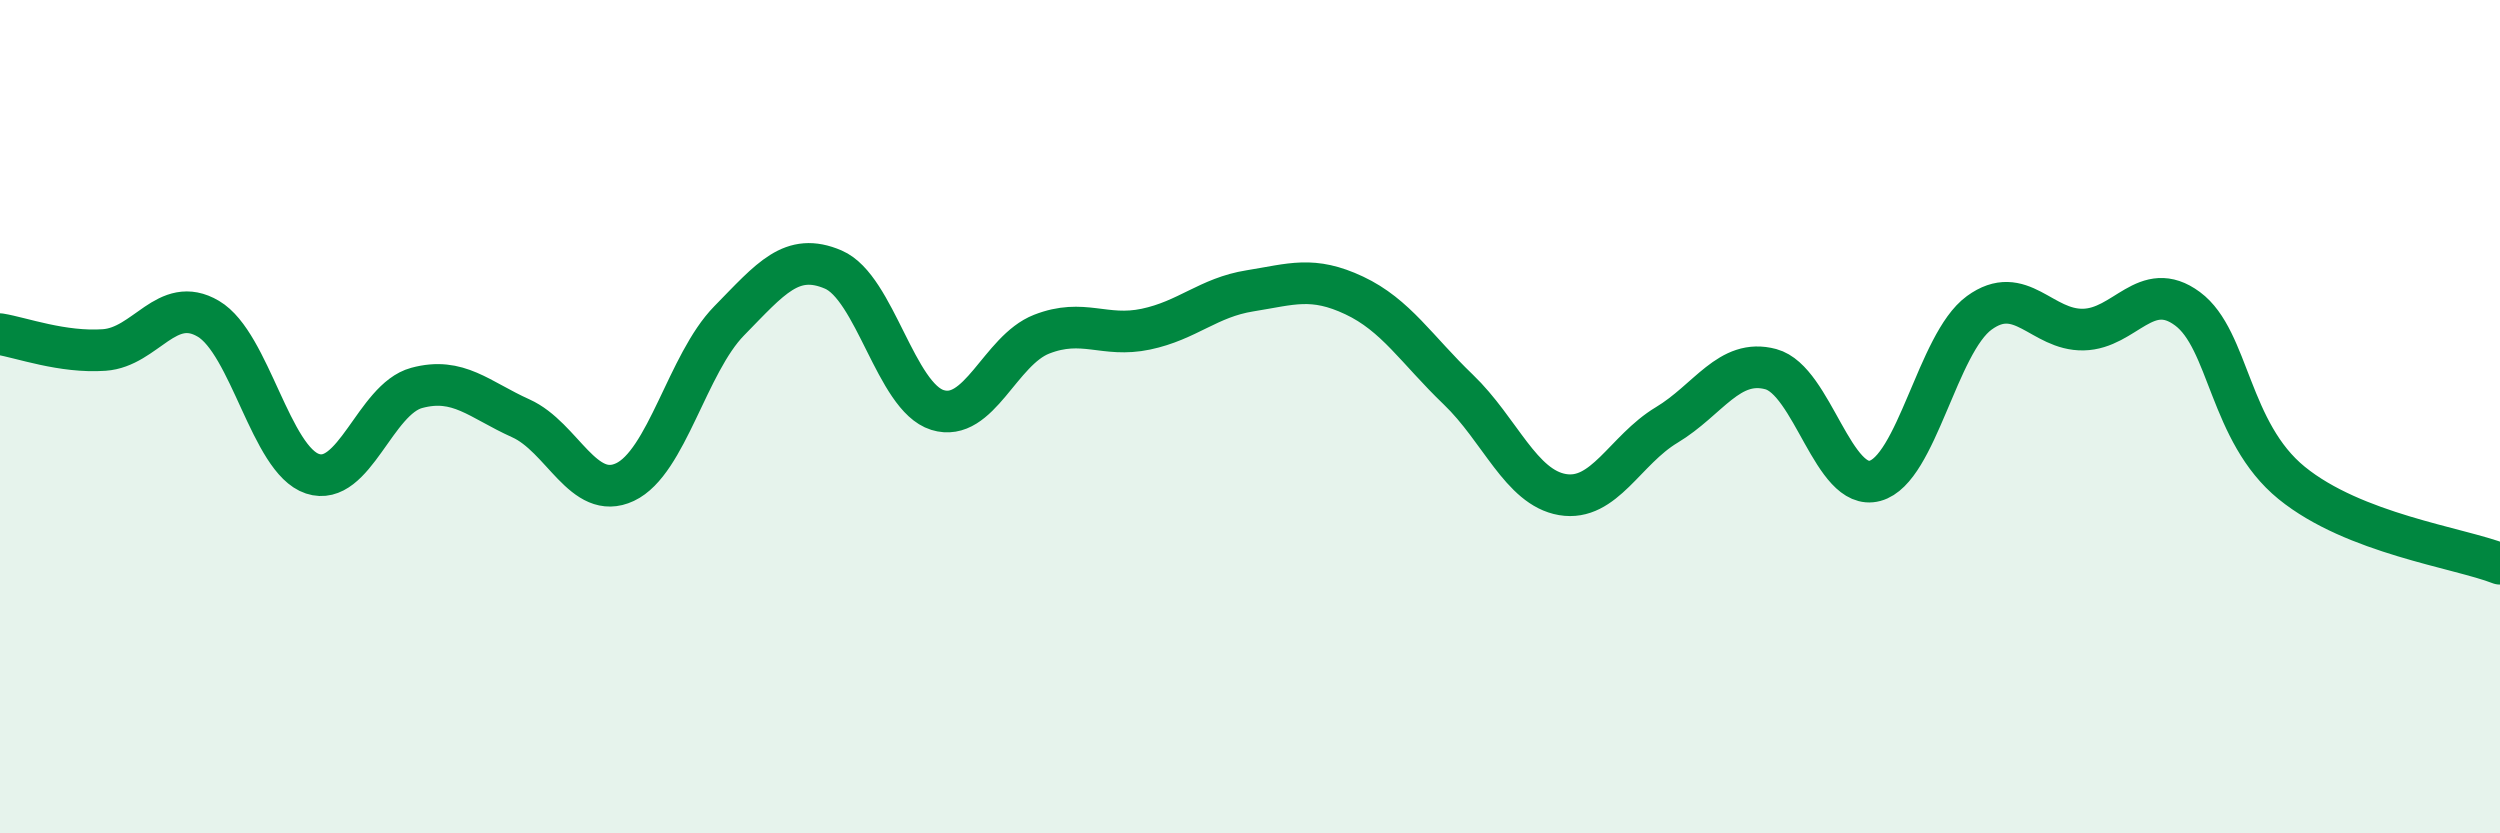
    <svg width="60" height="20" viewBox="0 0 60 20" xmlns="http://www.w3.org/2000/svg">
      <path
        d="M 0,8.02 C 0.5,8.1 1.5,8.47 2.5,8.4 C 3.5,8.33 4,7.06 5,7.65 C 6,8.24 6.5,11.04 7.5,11.37 C 8.5,11.7 9,9.58 10,9.31 C 11,9.04 11.5,9.59 12.5,10.04 C 13.5,10.49 14,12.04 15,11.57 C 16,11.1 16.5,8.72 17.5,7.7 C 18.5,6.68 19,6.04 20,6.47 C 21,6.9 21.5,9.53 22.5,9.84 C 23.5,10.15 24,8.41 25,8.02 C 26,7.63 26.5,8.11 27.5,7.9 C 28.5,7.69 29,7.14 30,6.98 C 31,6.82 31.5,6.62 32.5,7.09 C 33.5,7.56 34,8.39 35,9.35 C 36,10.31 36.5,11.7 37.5,11.87 C 38.5,12.04 39,10.8 40,10.2 C 41,9.6 41.5,8.59 42.5,8.86 C 43.5,9.13 44,11.81 45,11.54 C 46,11.27 46.5,8.24 47.5,7.51 C 48.5,6.78 49,7.93 50,7.91 C 51,7.89 51.5,6.67 52.5,7.41 C 53.5,8.15 53.5,10.37 55,11.59 C 56.5,12.81 59,13.14 60,13.53L60 20L0 20Z"
        fill="#008740"
        opacity="0.1"
        stroke-linecap="round"
        stroke-linejoin="round"
      />
      <path
        d="M 0,8.02 C 0.5,8.1 1.5,8.47 2.5,8.4 C 3.5,8.33 4,7.06 5,7.65 C 6,8.24 6.5,11.04 7.5,11.37 C 8.5,11.7 9,9.58 10,9.31 C 11,9.04 11.5,9.59 12.5,10.04 C 13.5,10.49 14,12.04 15,11.57 C 16,11.1 16.5,8.72 17.5,7.7 C 18.5,6.68 19,6.04 20,6.47 C 21,6.9 21.5,9.53 22.5,9.84 C 23.5,10.15 24,8.41 25,8.02 C 26,7.63 26.5,8.11 27.5,7.9 C 28.5,7.69 29,7.14 30,6.98 C 31,6.82 31.5,6.62 32.5,7.09 C 33.5,7.56 34,8.39 35,9.35 C 36,10.31 36.5,11.7 37.5,11.87 C 38.5,12.04 39,10.8 40,10.2 C 41,9.6 41.5,8.59 42.5,8.86 C 43.5,9.13 44,11.81 45,11.54 C 46,11.27 46.5,8.24 47.5,7.51 C 48.5,6.78 49,7.93 50,7.91 C 51,7.89 51.5,6.67 52.5,7.41 C 53.5,8.15 53.5,10.37 55,11.59 C 56.5,12.81 59,13.14 60,13.53"
        stroke="#008740"
        stroke-width="1"
        fill="none"
        stroke-linecap="round"
        stroke-linejoin="round"
      />
    </svg>
  